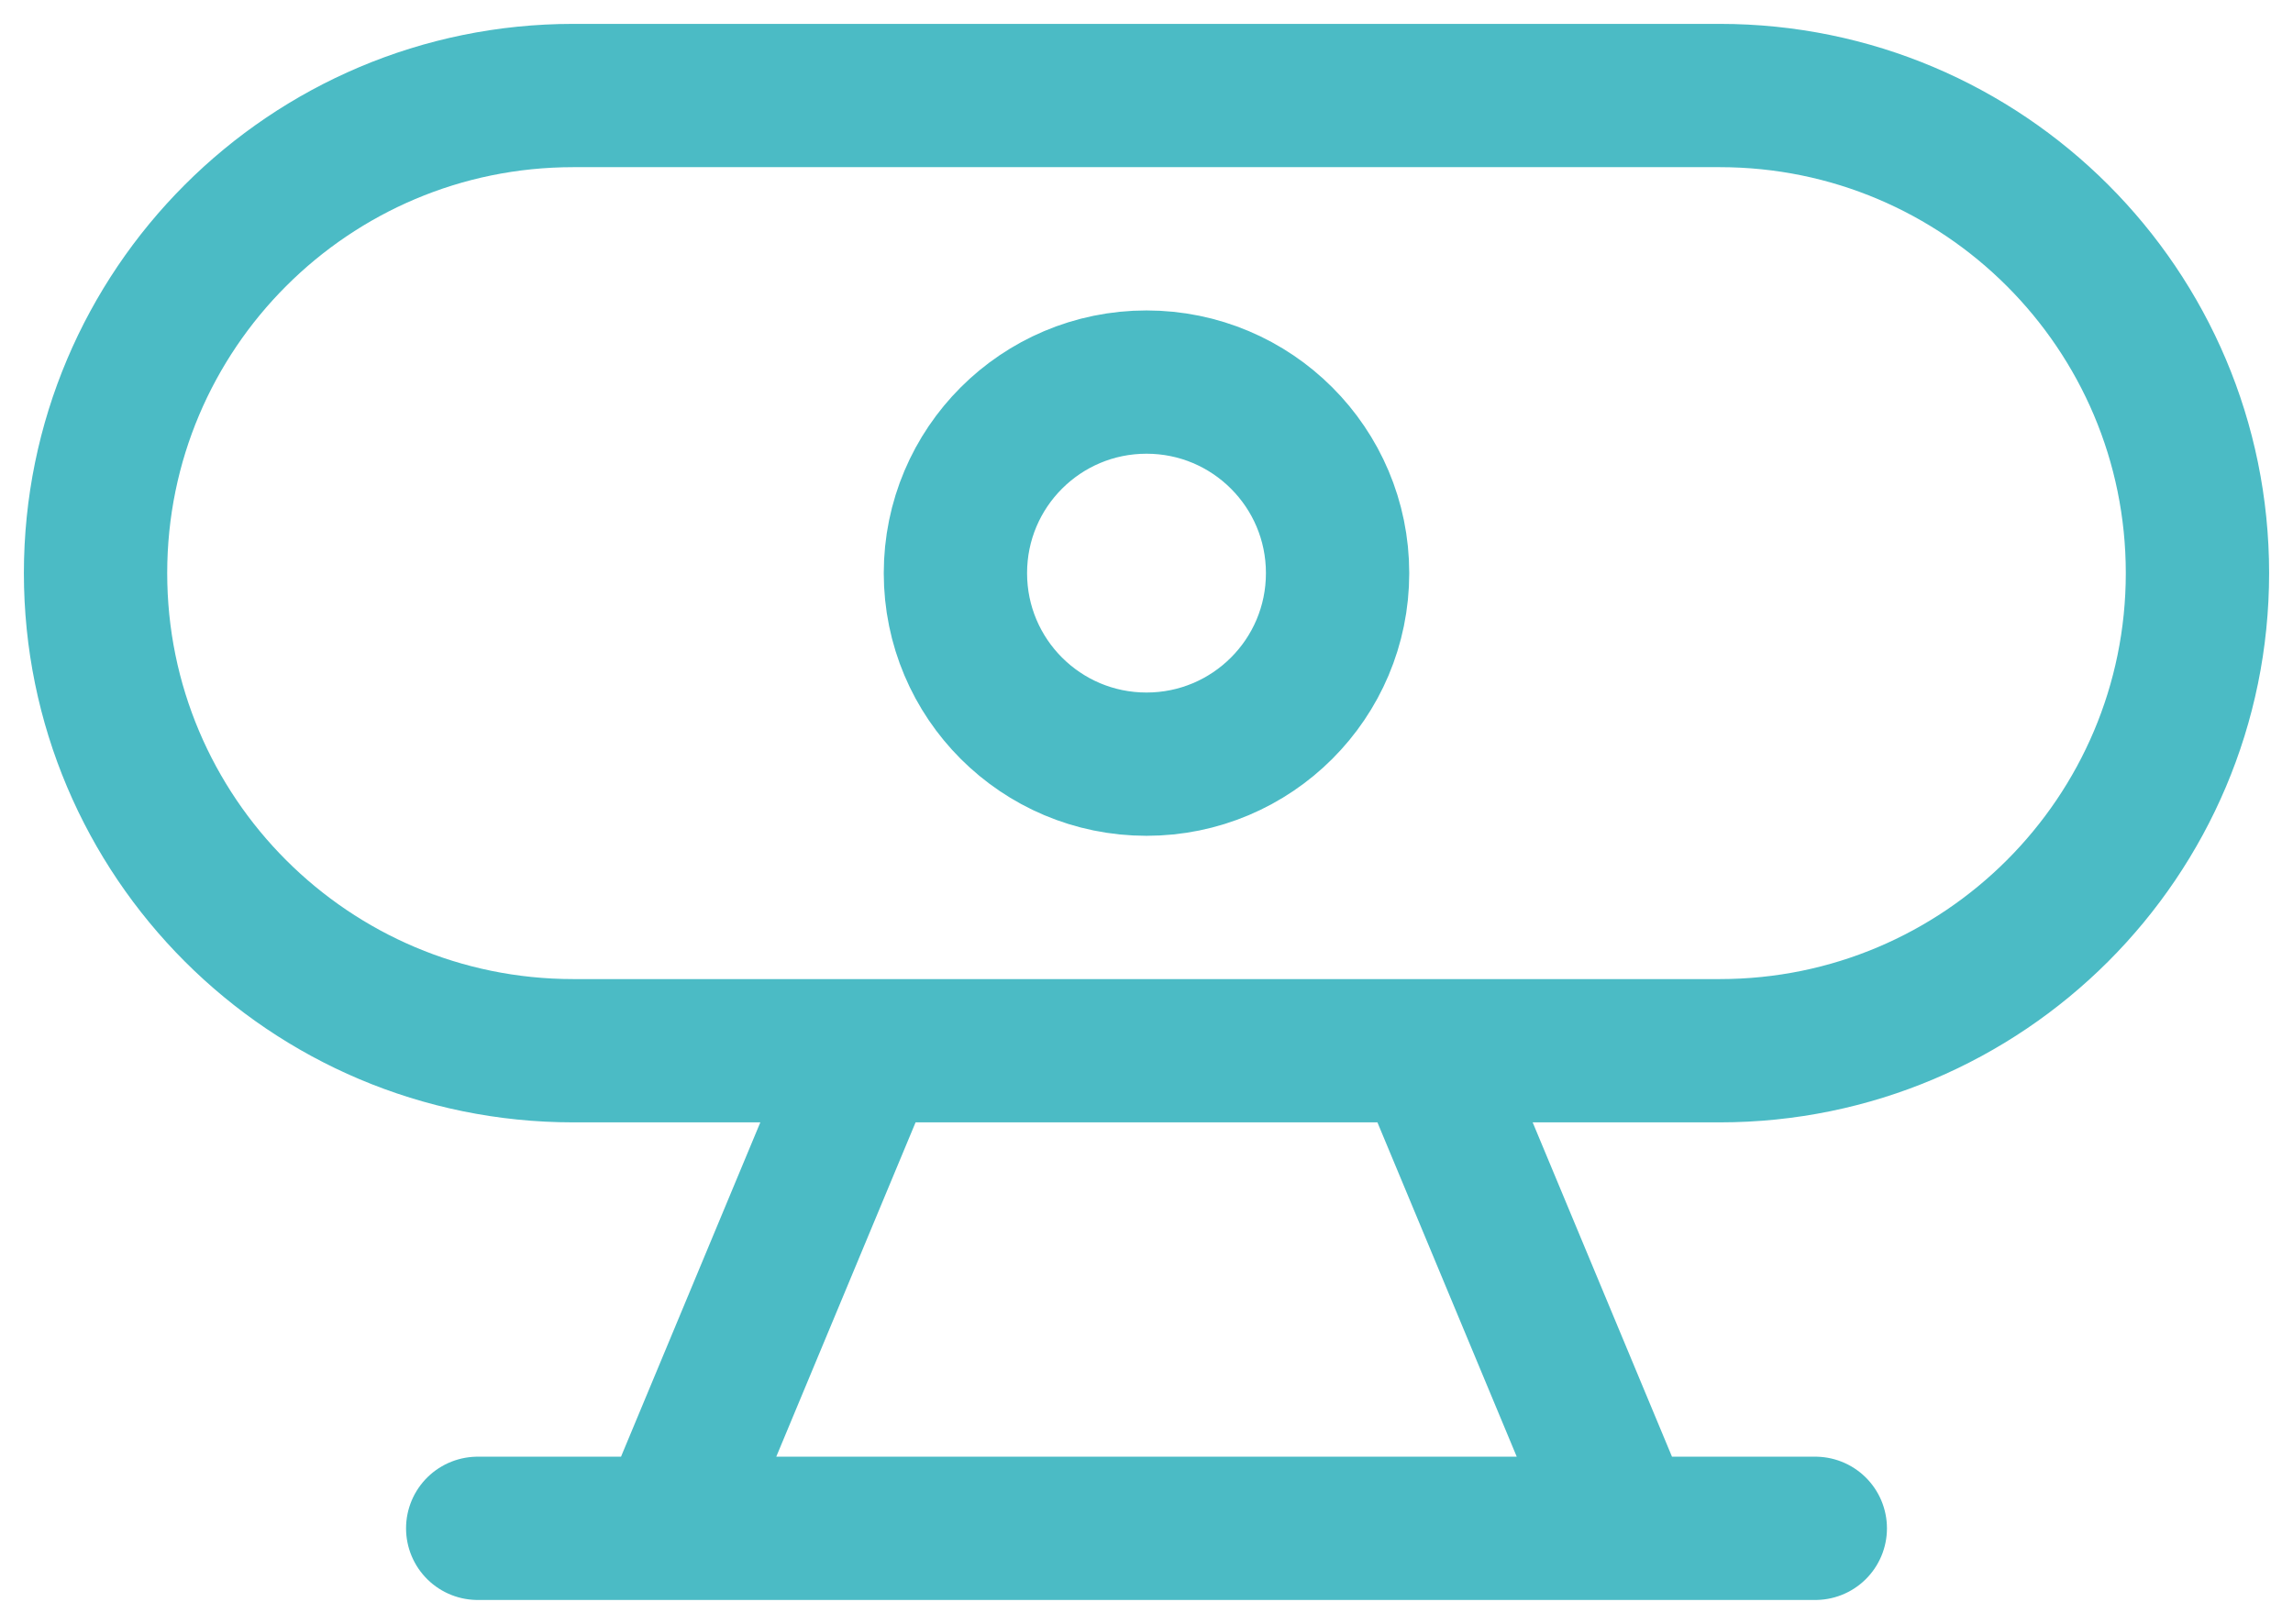 <svg width="24" height="17" viewBox="0 0 24 17" fill="none" xmlns="http://www.w3.org/2000/svg">
<path d="M14.917 11L17 16H7L9.083 11M19 16H5M6 11H18C20.761 11 23 8.761 23 6C23 3.239 20.761 1 18 1H6C3.239 1 1 3.239 1 6C1 8.761 3.239 11 6 11ZM12 8C10.895 8 10 7.105 10 6C10 4.895 10.895 4 12 4C13.105 4 14 4.895 14 6C14 7.105 13.105 8 12 8Z" stroke="#4BBBC5" stroke-width="1.5" stroke-linecap="round"/>
</svg>
